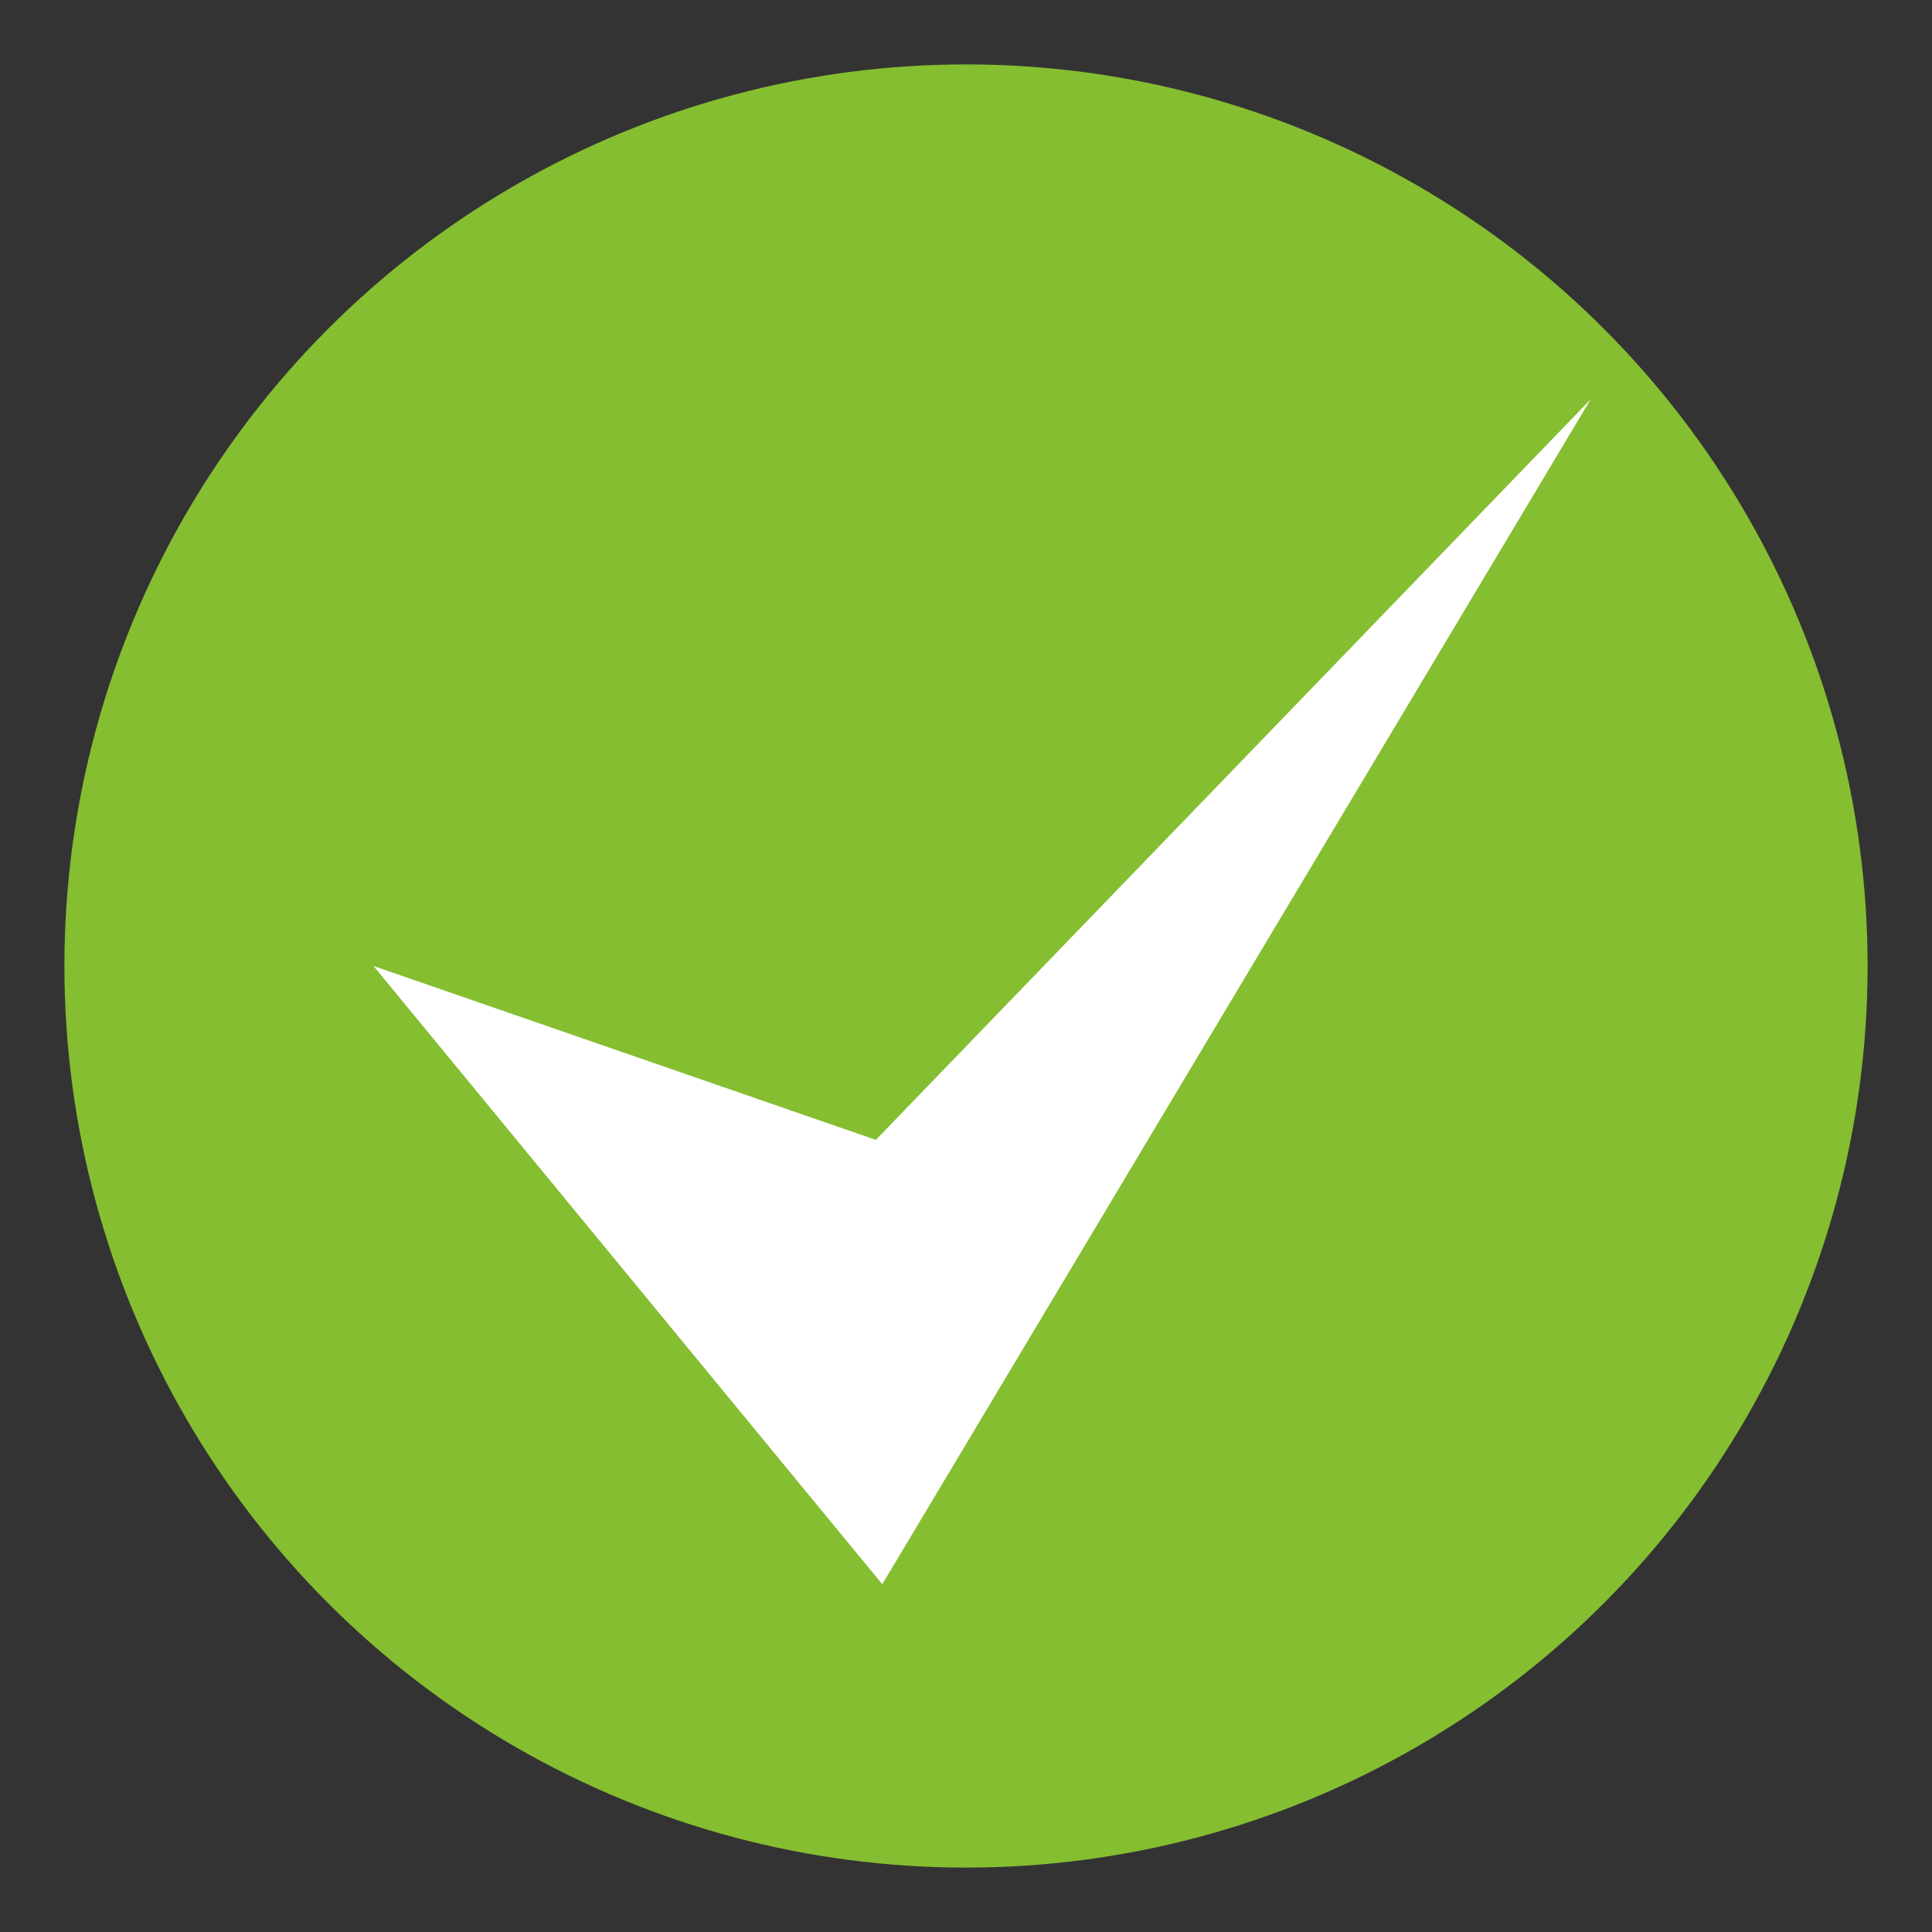 <?xml version="1.0" encoding="utf-8"?>
<!-- Generator: Adobe Illustrator 19.1.0, SVG Export Plug-In . SVG Version: 6.00 Build 0)  -->
<svg version="1.0" xmlns="http://www.w3.org/2000/svg" xmlns:xlink="http://www.w3.org/1999/xlink" x="0px" y="0px"
	 viewBox="0 0 150 150" style="enable-background:new 0 0 150 150;" xml:space="preserve">
<rect x="0" y="0" width="150" height="150" fill="#333333" stroke="none"/>
<style type="text/css">
	.st0{fill:#85BE31;}
	.st1{fill:#FFFFFF;}
</style>
<g id="Ebene_1">
	<circle class="st0" cx="75" cy="75" r="70"/>
</g>
<g id="Ebene_3">
	<polygon class="st1" points="29,75 68.5,123 123.5,31 68,88.5 	"/>
</g>
</svg>
